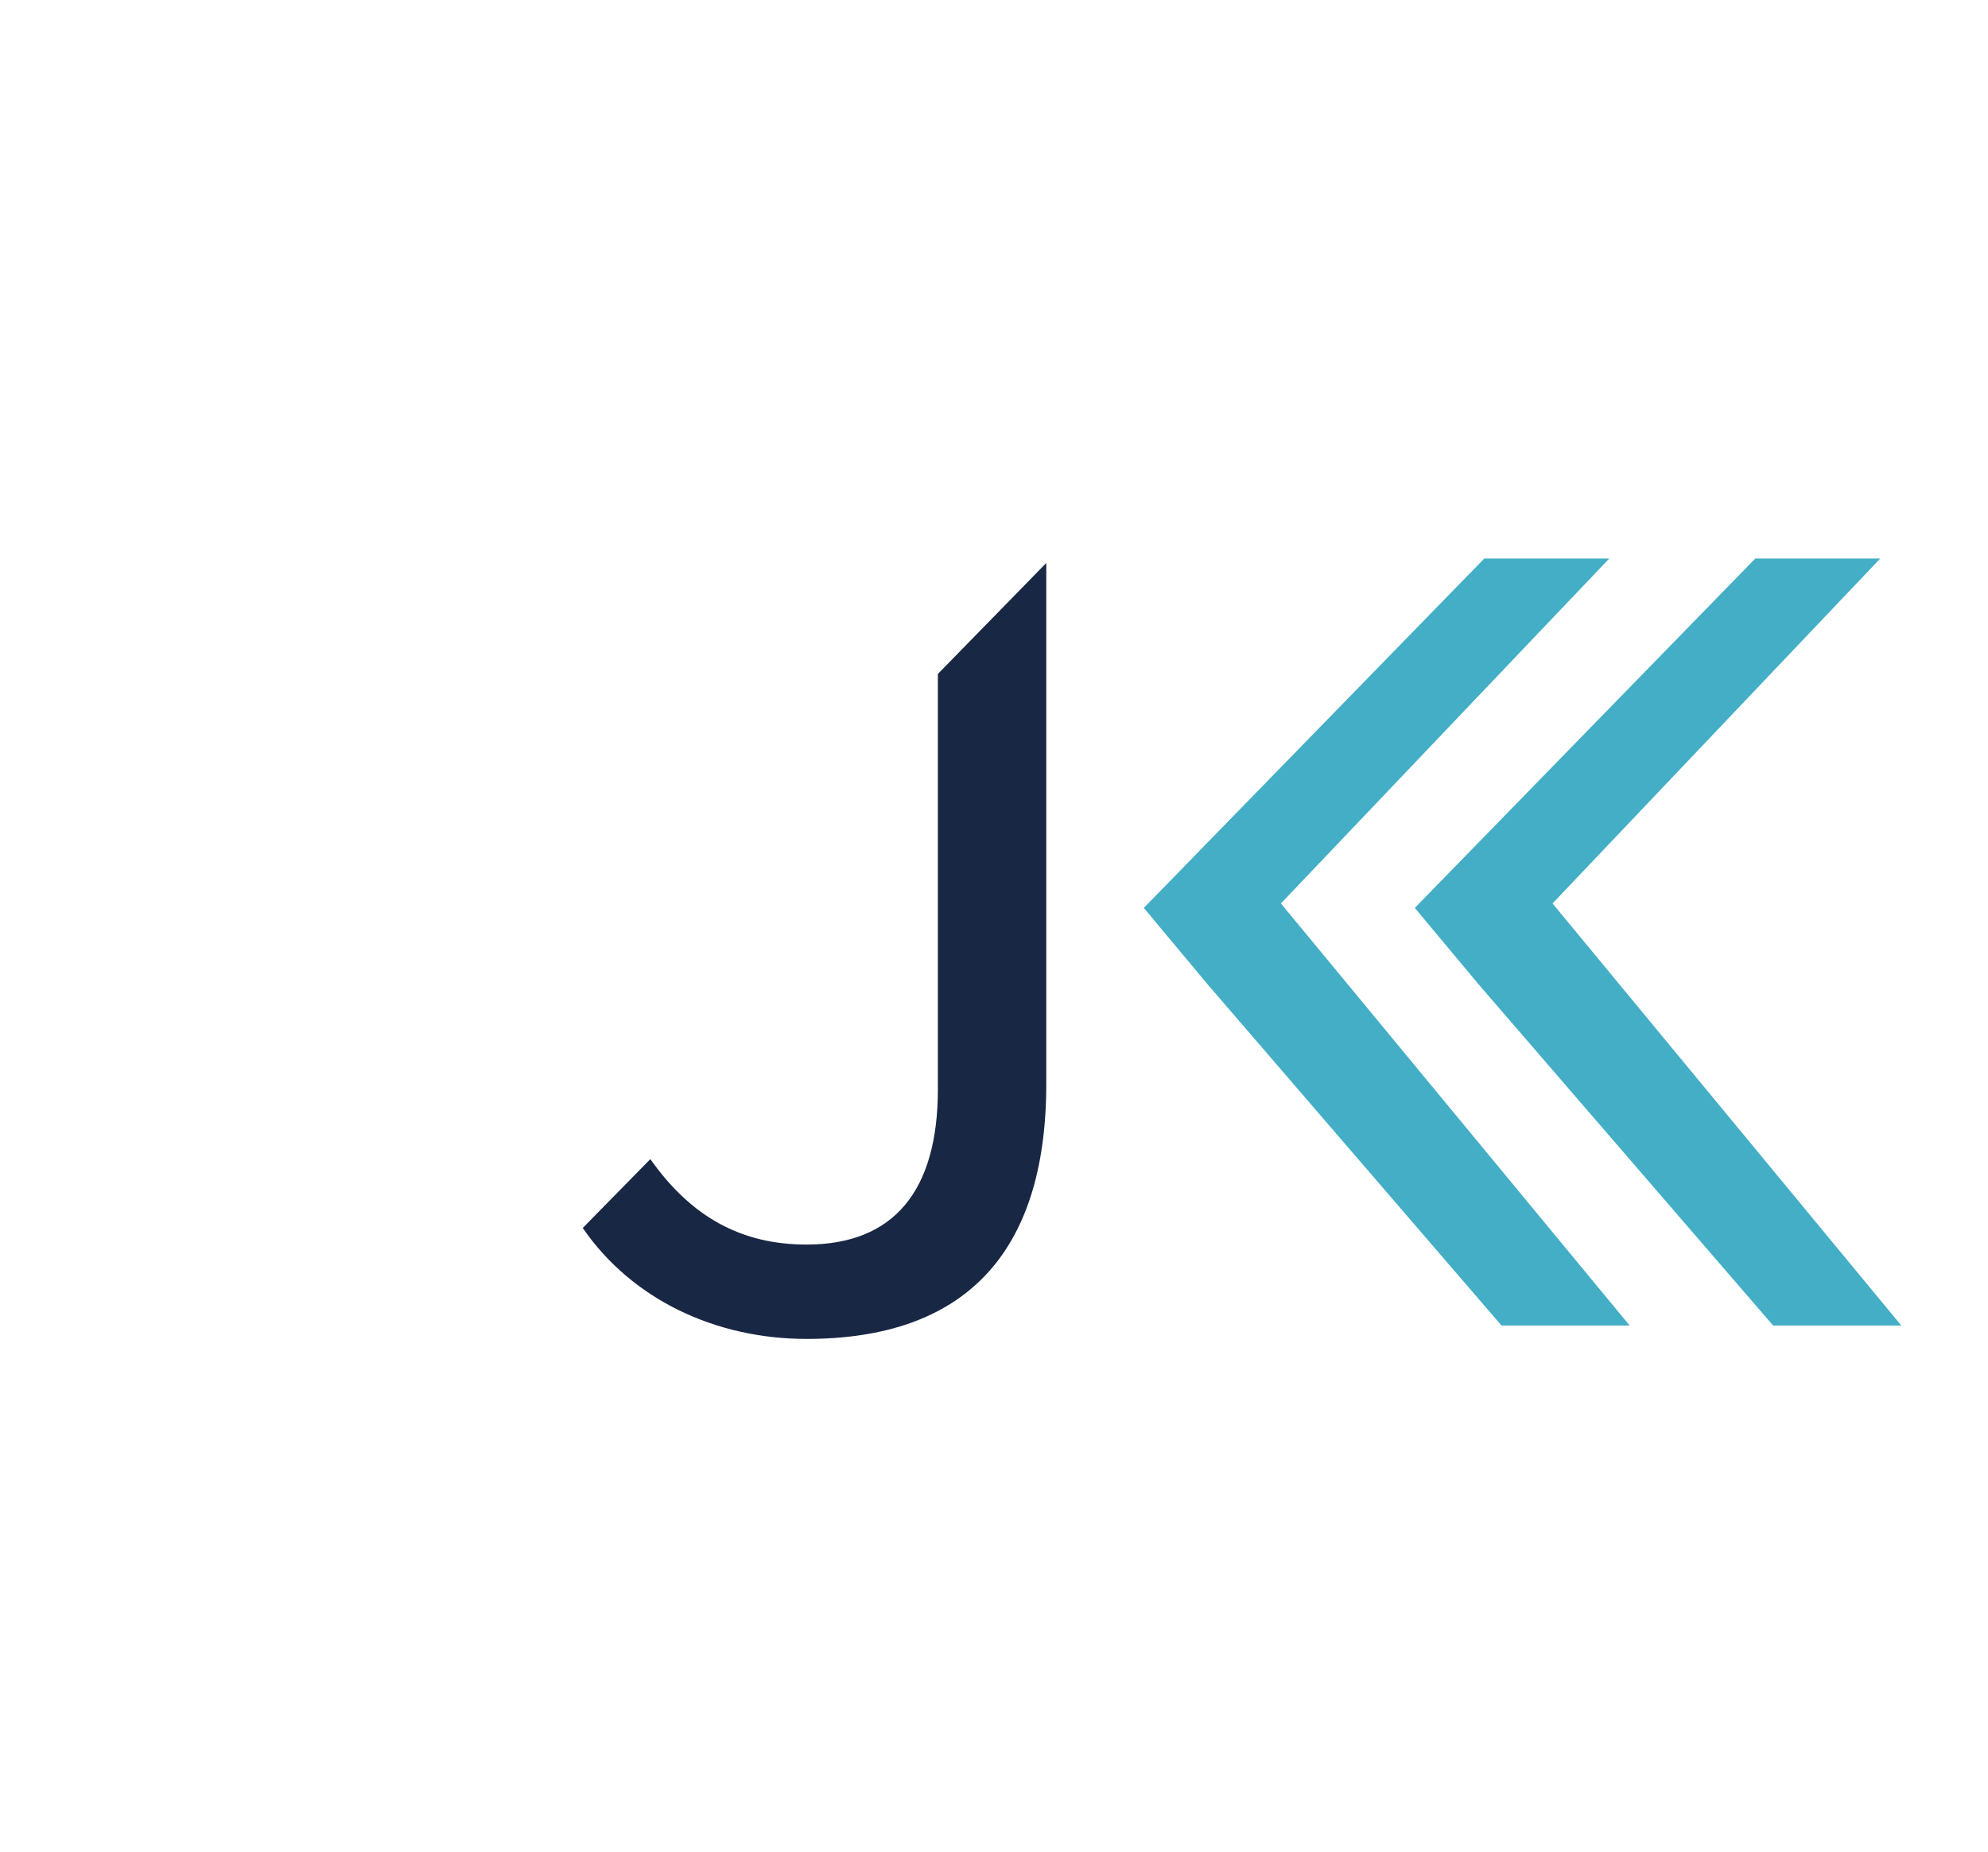<?xml version="1.0" encoding="utf-8"?>
<!-- Generator: Adobe Illustrator 25.0.1, SVG Export Plug-In . SVG Version: 6.00 Build 0)  -->
<svg version="1.1" id="Layer_1" xmlns="http://www.w3.org/2000/svg" xmlns:xlink="http://www.w3.org/1999/xlink" x="0px" y="0px"
	 viewBox="0 0 311.8 290.5" style="enable-background:new 0 0 311.8 290.5;" xml:space="preserve">
<style type="text/css">
	.st0{fill:#182744;}
	.st1{fill:#43AEC5;}
</style>
<path class="st0" d="M91.4,192.6c7.7,11.2,20.8,17.4,35.1,17.4c24.6,0,37.6-13.2,37.6-40V88.3l-17,17.4v65.1
	c0,16.1-7,24.4-20.6,24.4c-10.1,0-18-4.2-24.5-13.4L91.4,192.6"/>
<path class="st1" d="M232,154.5l-10.1-12.1l53.4-54.8h19.6l-51.4,54.1l54.7,66.2h-20.1L232,154.5z M235.5,207.9h20.1l-54.7-66.2
	l51.5-54.1h-19.6l-53.4,54.8l10.1,12.1L235.5,207.9z"/>
</svg>
